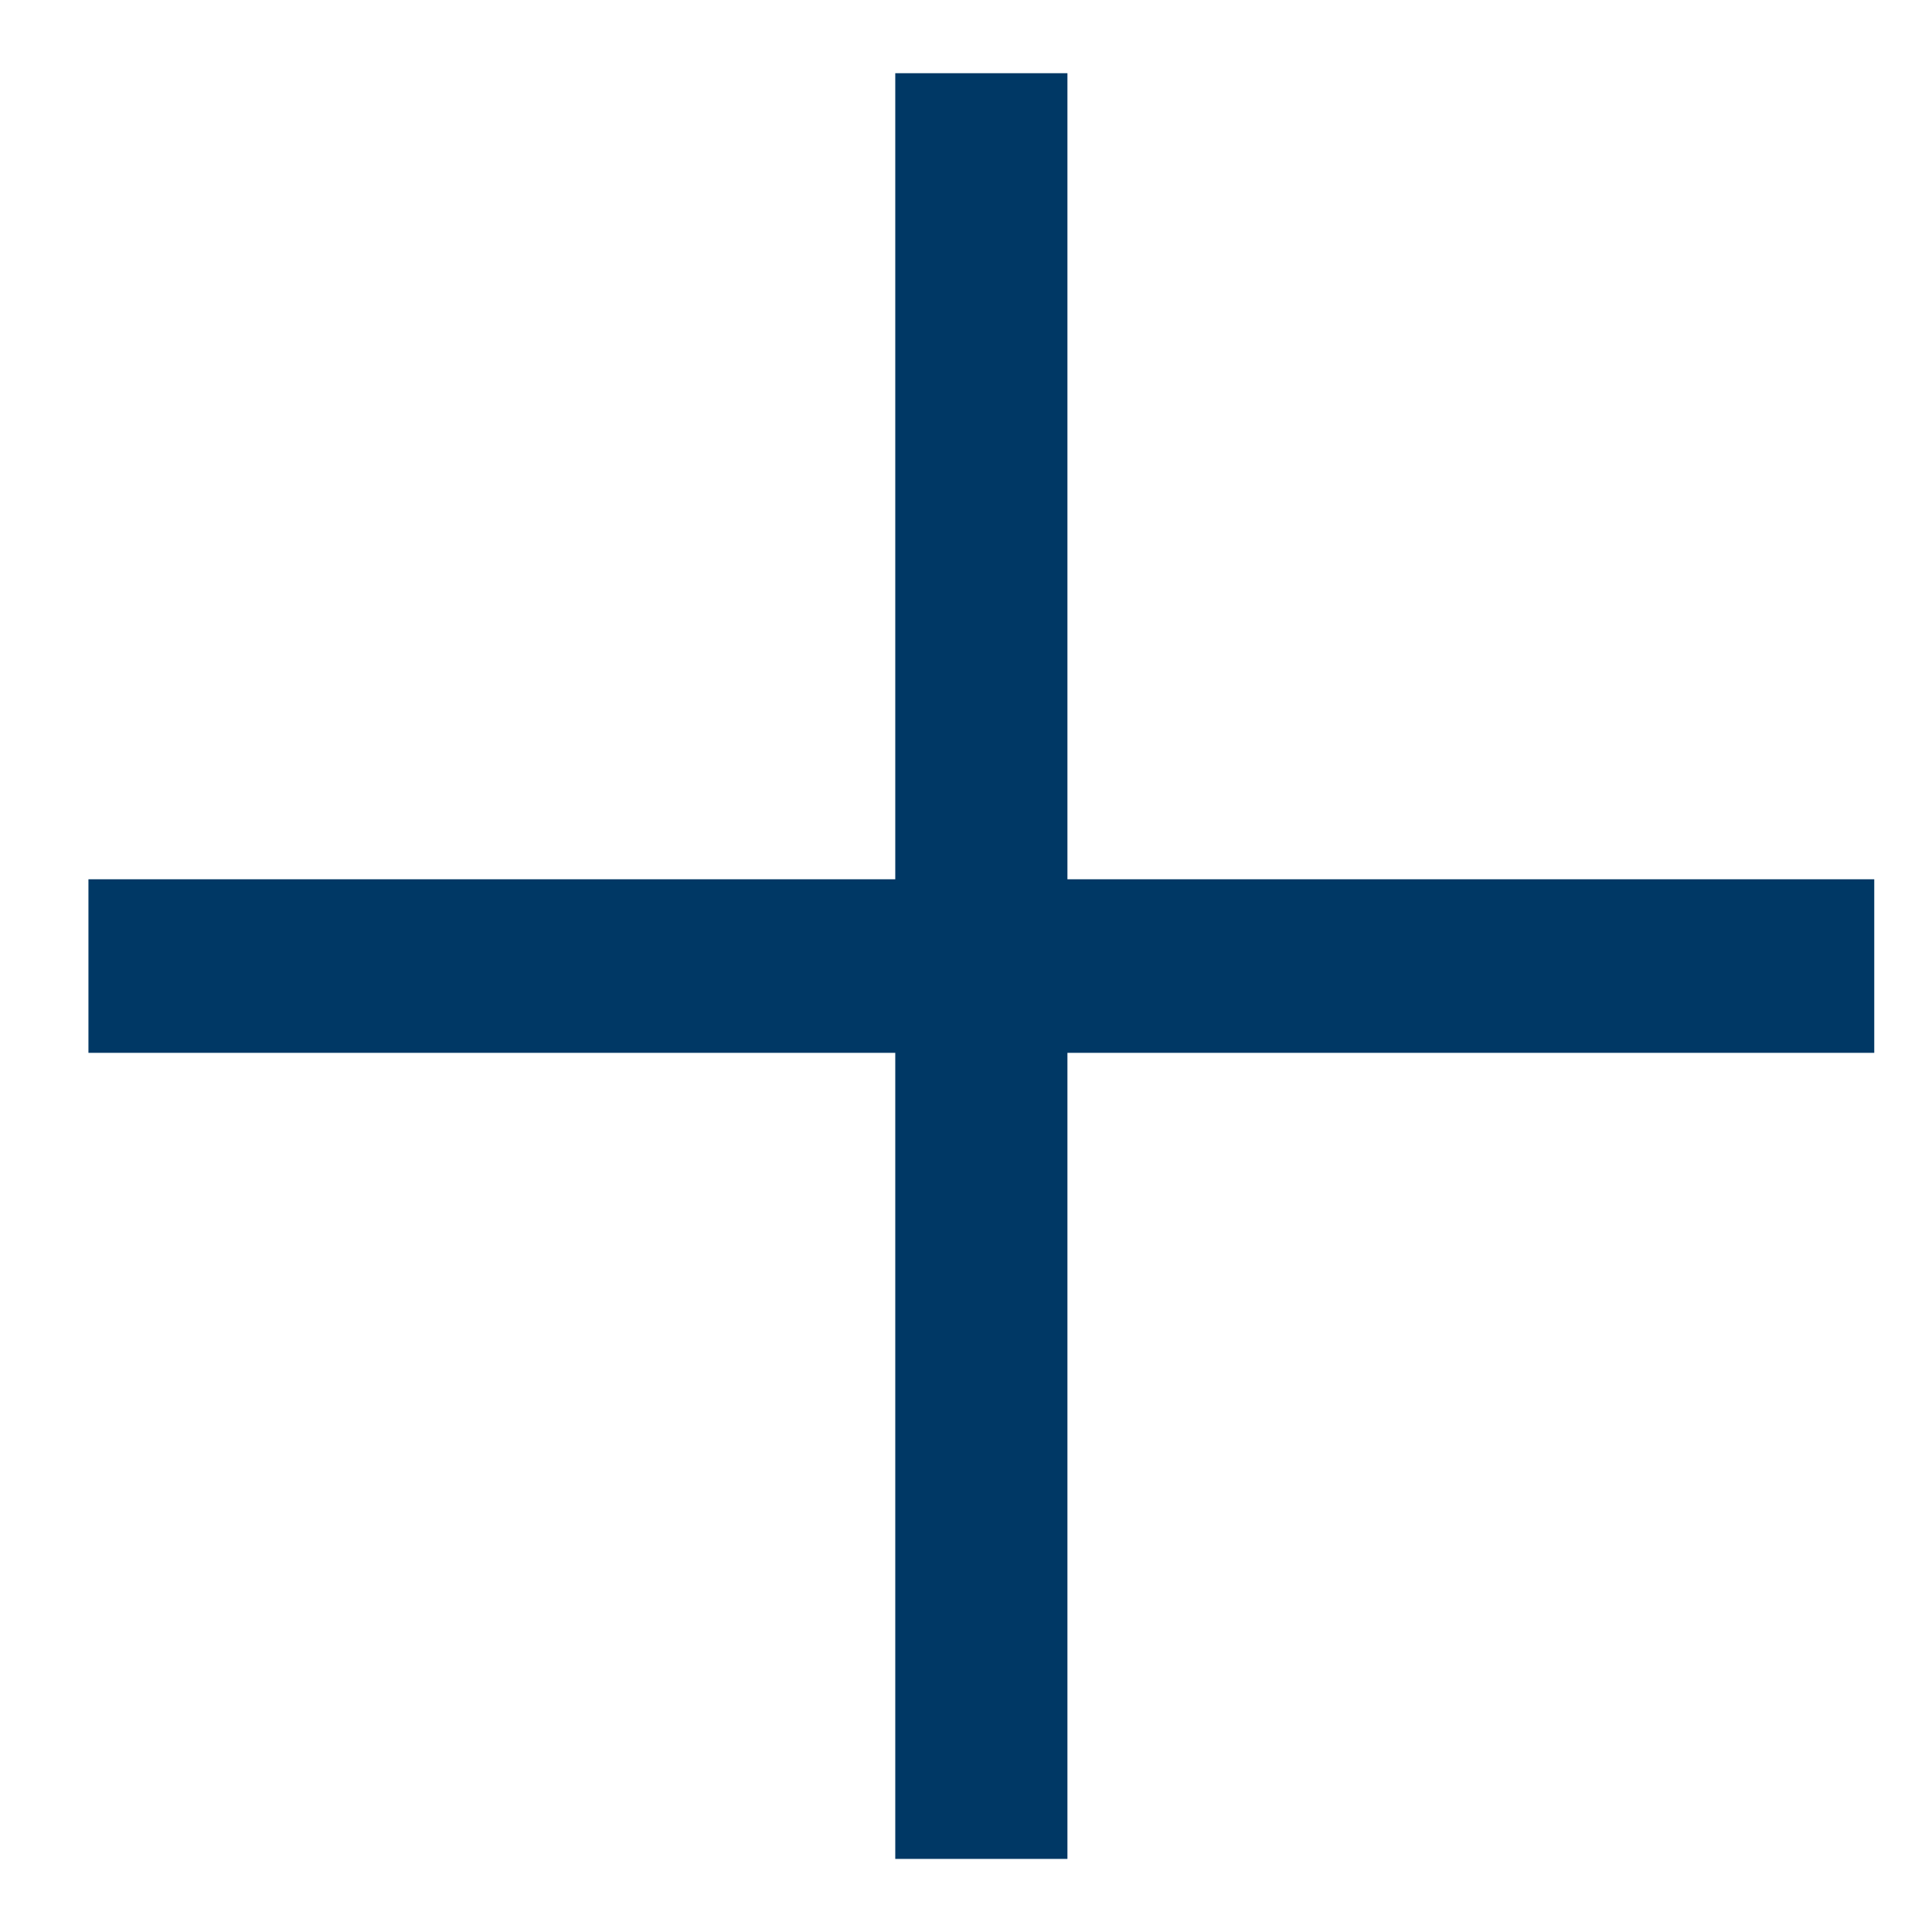 <svg width="18" height="18" viewBox="0 0 18 18" fill="none" xmlns="http://www.w3.org/2000/svg">
<path id="+" d="M8.341 17.319V0.682H9.945V17.319H8.341ZM0.824 9.809V8.192H17.462V9.809H0.824Z" fill="#003865"/>
</svg>
